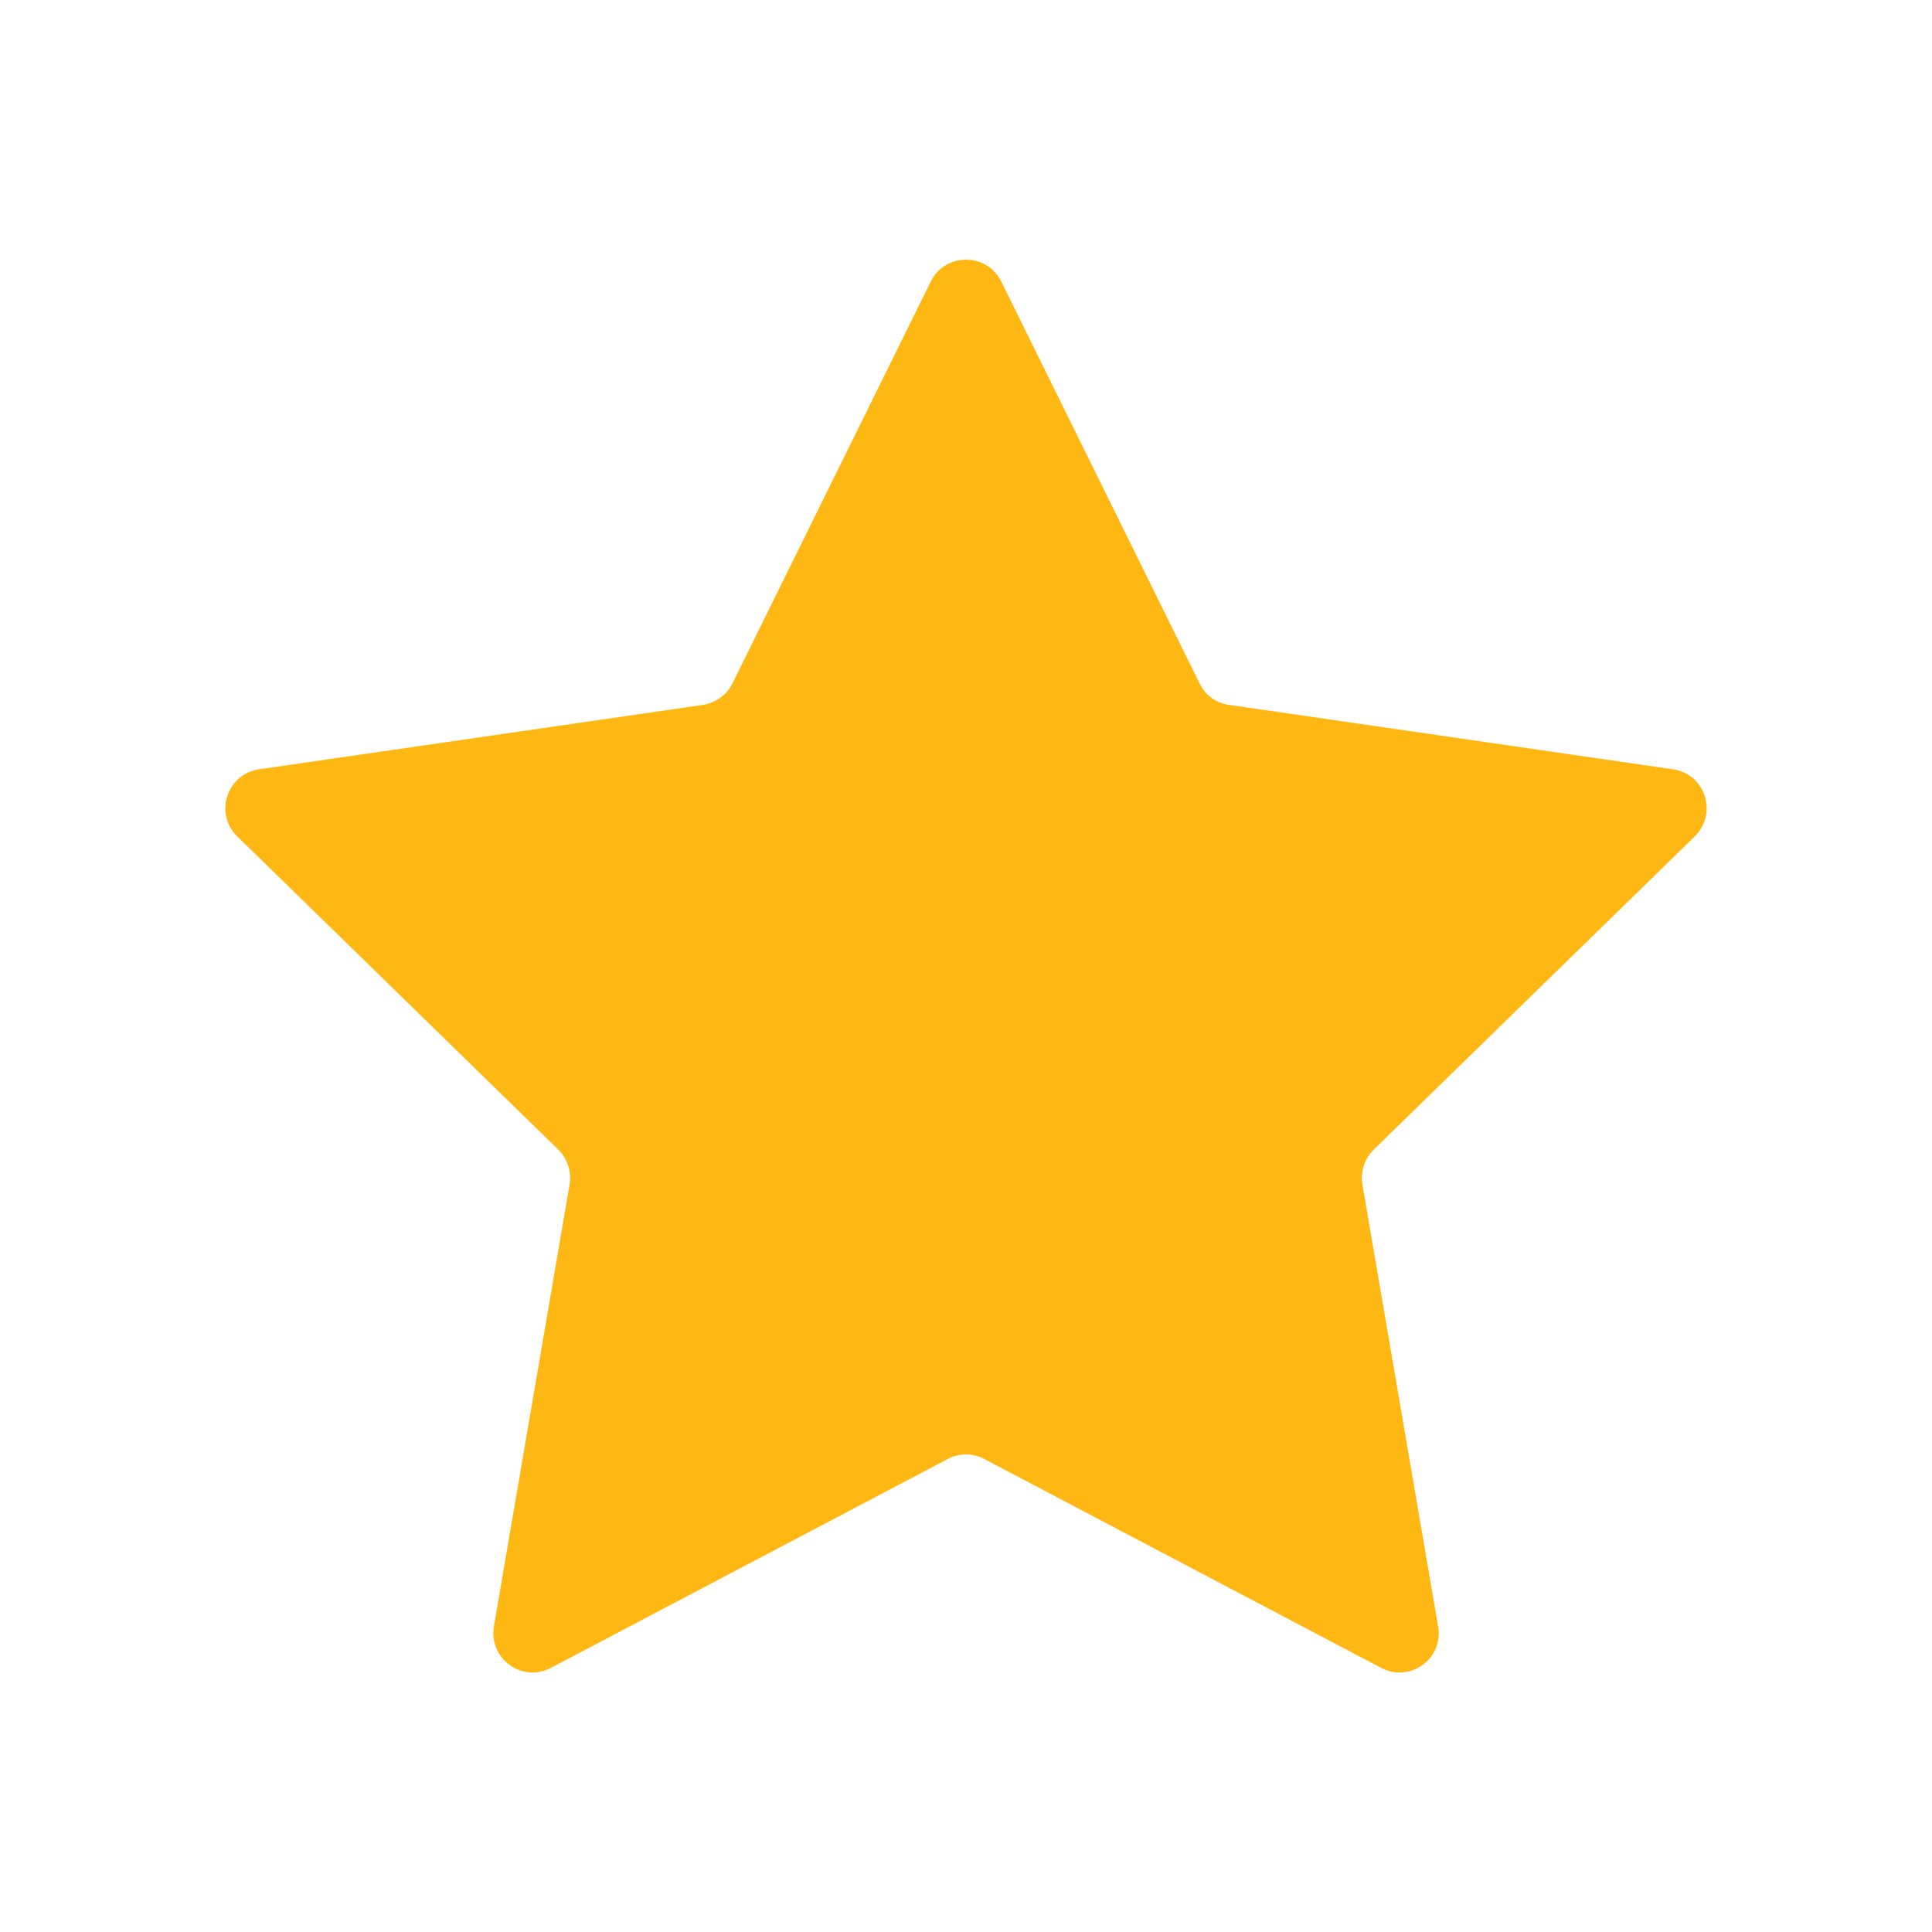 <?xml version="1.0" encoding="utf-8"?>
<!-- Generator: Adobe Illustrator 27.6.0, SVG Export Plug-In . SVG Version: 6.00 Build 0)  -->
<!DOCTYPE svg PUBLIC "-//W3C//DTD SVG 1.1//EN" "http://www.w3.org/Graphics/SVG/1.1/DTD/svg11.dtd">
<svg version="1.1" id="Layer_1" xmlns:x="http://ns.adobe.com/Extensibility/1.0/" xmlns:i="http://ns.adobe.com/AdobeIllustrator/10.0/" xmlns:graph="http://ns.adobe.com/Graphs/1.0/"
	 xmlns="http://www.w3.org/2000/svg" xmlns:xlink="http://www.w3.org/1999/xlink" x="0px" y="0px" viewBox="0 0 444 444"
	 style="enable-background:new 0 0 444 444;" xml:space="preserve">
<style type="text/css">
	.st0{fill:#35BAEC;}
	.st1{fill:#2B3FF7;}
	.st2{fill:#2563D5;}
	.st3{fill:#25D5C3;}
	.st4{fill:#2BF796;}
	.st5{fill:#247E9F;}
	.st6{fill:#6673EF;}
	.st7{fill:#344A9F;}
	.st8{fill:#349F80;}
	.st9{fill:#66EFAE;}
	.st10{fill:#FFB813;}
	.st11{fill:none;stroke:#344A9F;stroke-width:13;stroke-miterlimit:10;}
	.st12{fill:none;stroke:#805C0A;stroke-width:13;stroke-miterlimit:10;}
	.st13{fill:none;stroke:#2BF796;stroke-width:36;stroke-miterlimit:10;}
	.st14{fill:none;stroke:#2563D5;stroke-width:36;stroke-miterlimit:10;}
	.st15{fill:none;stroke:#25D5C3;stroke-width:36;stroke-miterlimit:10;}
	.st16{fill:none;stroke:#35BAEC;stroke-width:36;stroke-miterlimit:10;}
	.st17{fill:none;stroke:#25F796;stroke-width:36;stroke-miterlimit:10;}
	.st18{fill:#FFFFFF;stroke:#25F796;stroke-width:36;stroke-miterlimit:10;}
</style>
<path class="st10" d="M230.1,64.7l45.6,92.4c1.3,2.7,3.8,4.5,6.8,4.9l102,14.8c7.4,1.1,10.3,10.1,5,15.4l-73.8,72
	c-2.1,2.1-3.1,5-2.6,8l17.4,101.6c1.3,7.4-6.5,13-13.1,9.5l-91.2-48c-2.6-1.4-5.8-1.4-8.4,0l-91.2,48c-6.6,3.5-14.3-2.1-13.1-9.5
	l17.4-101.6c0.5-2.9-0.5-5.9-2.6-8l-73.8-72c-5.3-5.2-2.4-14.3,5-15.4l102-14.8c2.9-0.4,5.5-2.3,6.8-4.9l45.6-92.4
	C217.2,58,226.8,58,230.1,64.7z"/>
</svg>
